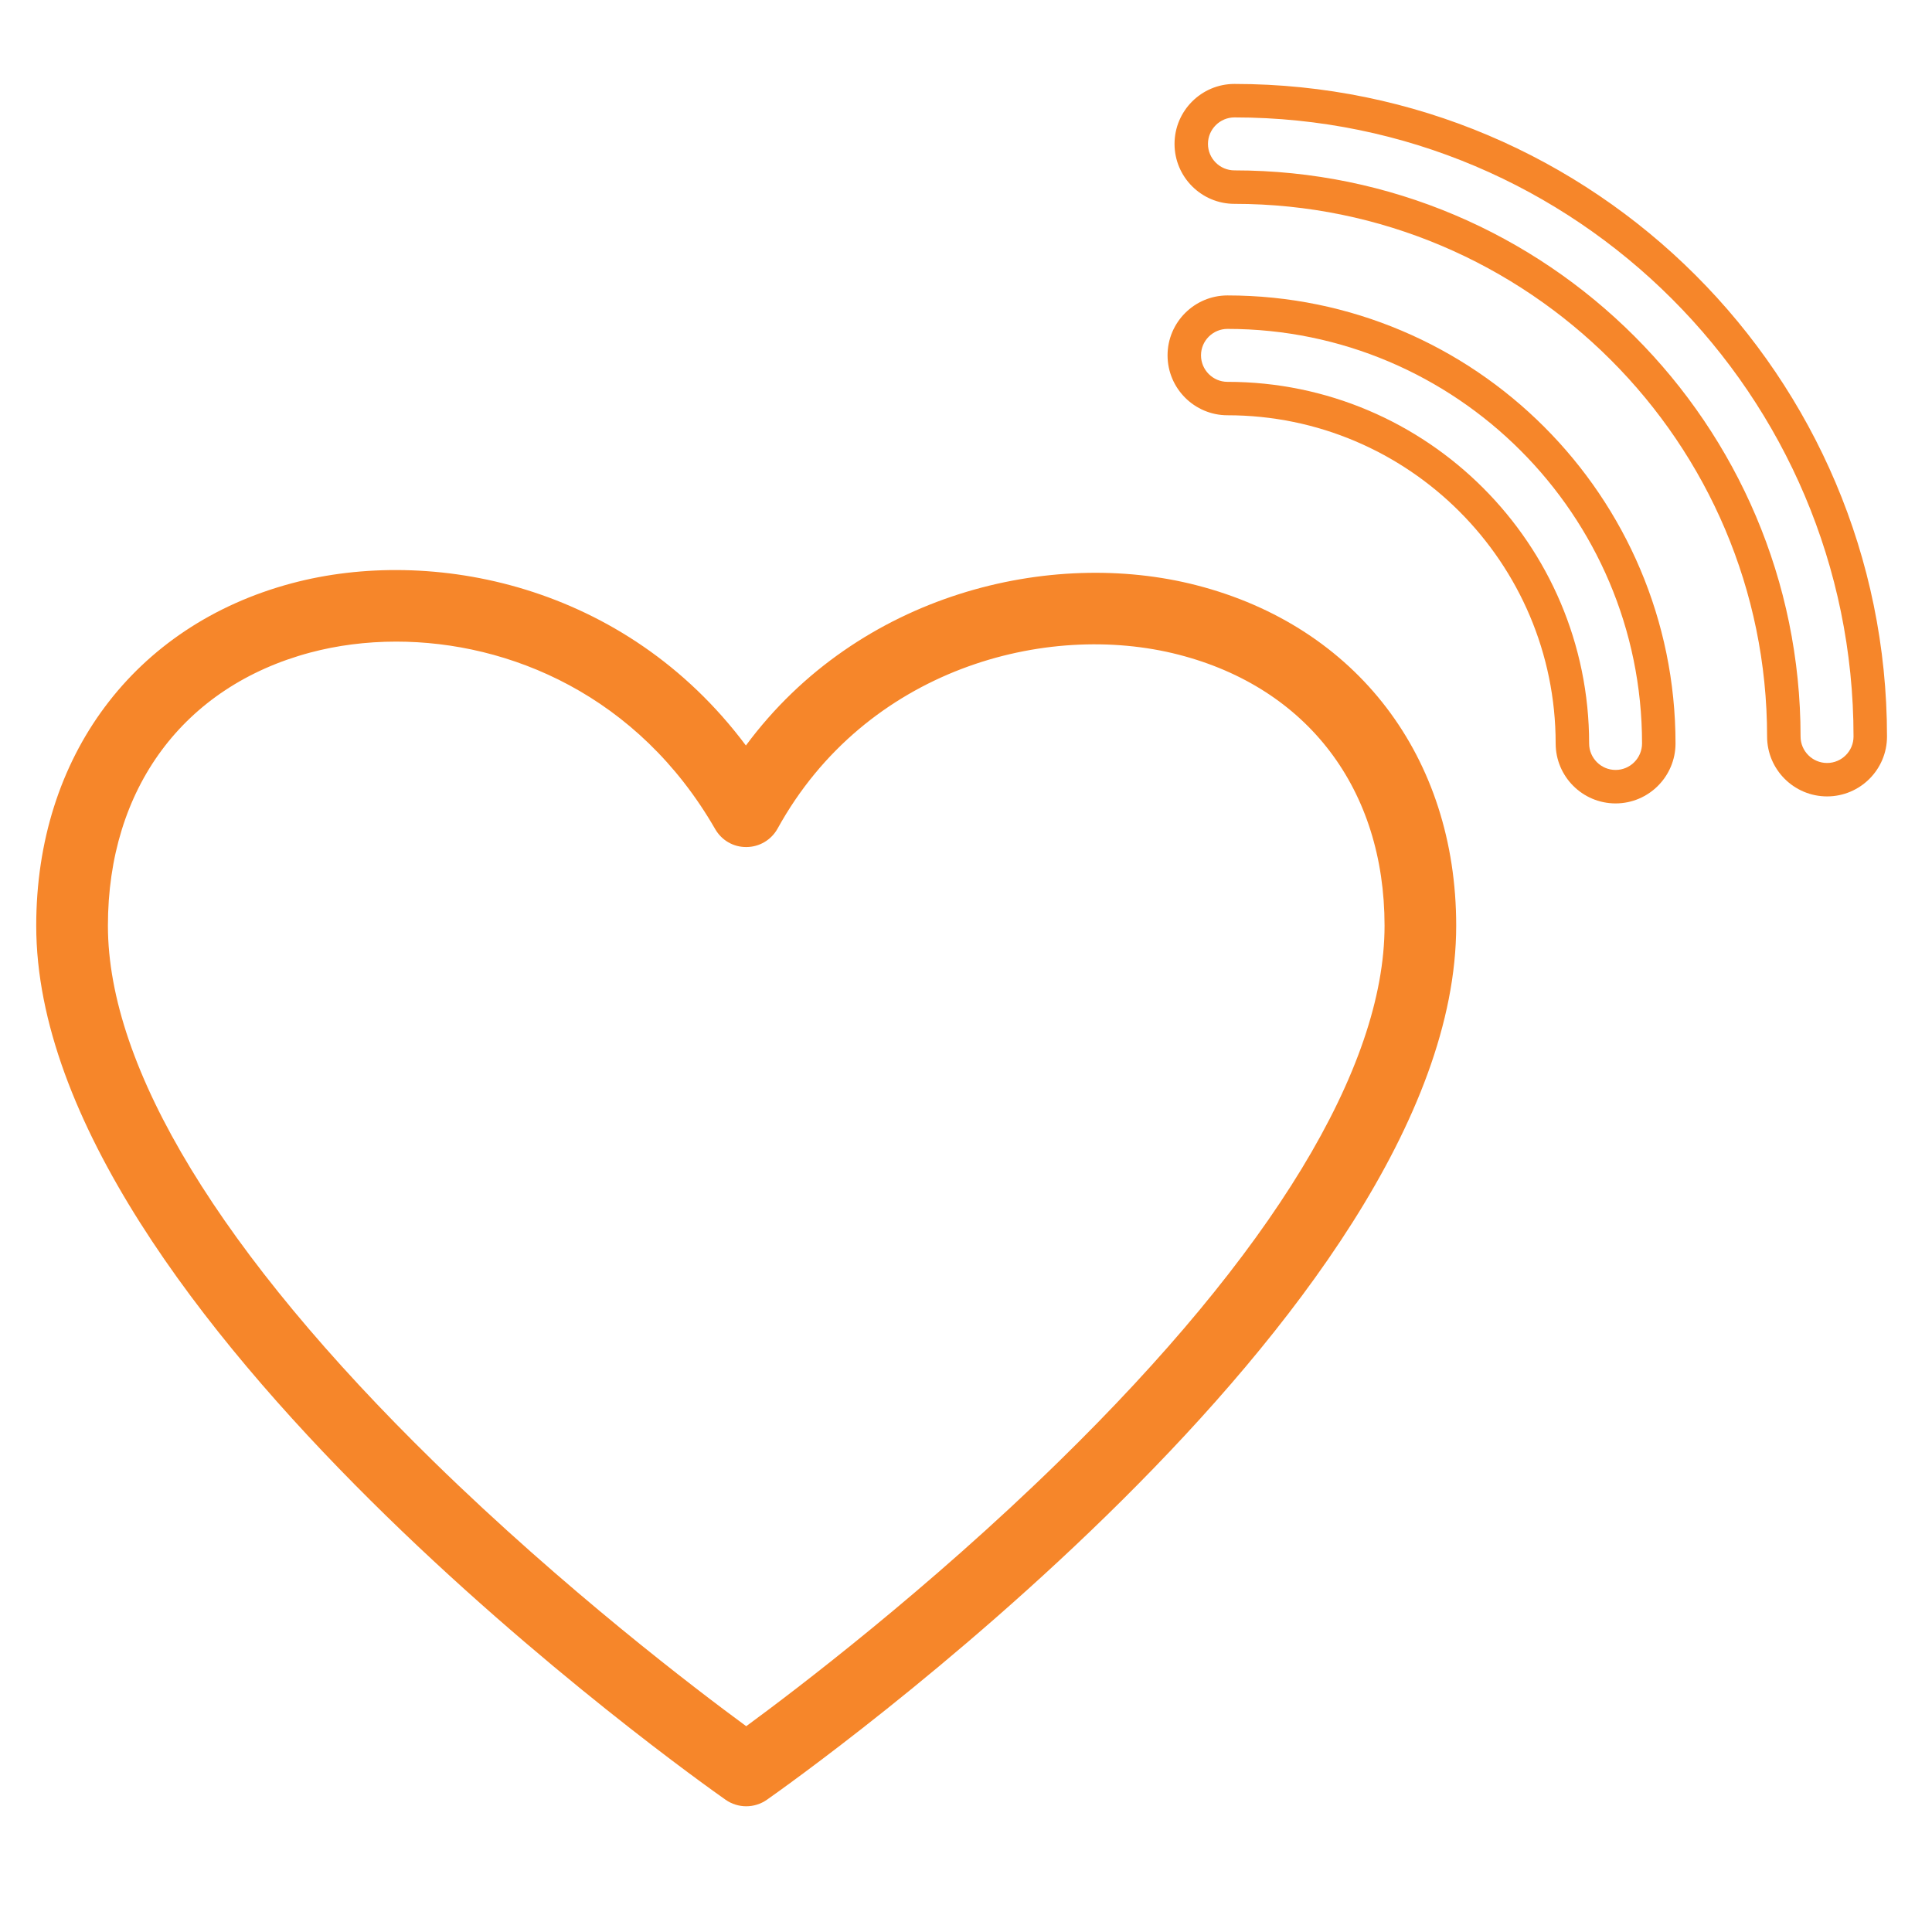 <?xml version="1.0" encoding="UTF-8" standalone="no"?><!DOCTYPE svg PUBLIC "-//W3C//DTD SVG 1.1//EN" "http://www.w3.org/Graphics/SVG/1.1/DTD/svg11.dtd"><svg width="100%" height="100%" viewBox="0 0 430 430" version="1.1" xmlns="http://www.w3.org/2000/svg" xmlns:xlink="http://www.w3.org/1999/xlink" xml:space="preserve" xmlns:serif="http://www.serif.com/" style="fill-rule:evenodd;clip-rule:evenodd;stroke-linejoin:round;stroke-miterlimit:2;"><rect id="Prototype" x="-29861" y="-840" width="49587.6" height="15772.7" style="fill:none;"/><g id="Prototype1" serif:id="Prototype"><path d="M266.324,130.262c-32.316,-8.339 -75.172,1.705 -100.311,35.661c-26.95,-36.056 -70.044,-44.394 -101.083,-36.1c-35.078,9.372 -56.867,38.578 -56.867,76.206c0,86.027 147.189,190.155 153.445,194.55c1.372,0.955 2.977,1.438 4.577,1.438c1.606,0 3.212,-0.483 4.584,-1.438c6.255,-4.395 153.433,-108.523 153.433,-194.55c0,-37.55 -22.133,-66.589 -57.778,-75.767m-30.644,195c-29.089,28.439 -58.517,50.811 -69.595,58.933c-11.05,-8.111 -40.377,-30.394 -69.444,-58.789c-47.506,-46.416 -72.622,-87.689 -72.622,-119.377c-0,-30.528 16.833,-53.25 45.028,-60.789c5.944,-1.584 12.405,-2.439 19.122,-2.439c25.183,-0 53.855,11.933 71.005,41.722c1.439,2.494 4.056,4.044 6.989,4c2.878,-0.022 5.517,-1.594 6.911,-4.122c19.561,-35.467 59.717,-46.306 89.273,-38.689c28.677,7.383 45.811,29.933 45.811,60.317c-0,31.655 -25.056,72.883 -72.478,119.233" style="fill:#f6862a;fill-rule:nonzero;"/><path d="M261.413,32.032c0,7.35 5.978,13.339 13.339,13.339c65.361,-0 118.545,53.183 118.545,118.555c-0,7.35 5.988,13.328 13.35,13.328c7.361,0 13.338,-5.978 13.338,-13.328c0,-80.083 -65.15,-145.244 -145.233,-145.244c-7.361,-0 -13.339,5.989 -13.339,13.35m151.122,131.894c0,3.245 -2.644,5.889 -5.888,5.889c-3.25,0 -5.9,-2.644 -5.9,-5.889c-0,-69.489 -56.523,-126.005 -125.995,-126.005c-3.25,-0 -5.9,-2.645 -5.9,-5.889c0,-3.245 2.65,-5.9 5.9,-5.9c75.978,-0 137.783,61.811 137.783,137.794" style="fill:#f6862a;fill-rule:nonzero;"/><path d="M346.238,165.465c0,7.361 5.978,13.35 13.339,13.35c7.356,0 13.339,-5.989 13.339,-13.35c0,-54.978 -44.733,-99.711 -99.717,-99.711c-7.344,0 -13.339,5.989 -13.339,13.333c0,7.362 5.995,13.339 13.339,13.339c40.273,0 73.039,32.767 73.039,73.039m-78.933,-86.378c-0,-3.244 2.65,-5.883 5.894,-5.883c50.878,0 92.267,41.383 92.267,92.261c0,3.245 -2.633,5.9 -5.889,5.9c-3.25,0 -5.889,-2.655 -5.889,-5.9c0,-44.372 -36.116,-80.478 -80.489,-80.478c-3.244,0 -5.894,-2.65 -5.894,-5.9" style="fill:#f6862a;fill-rule:nonzero;"/></g></svg>